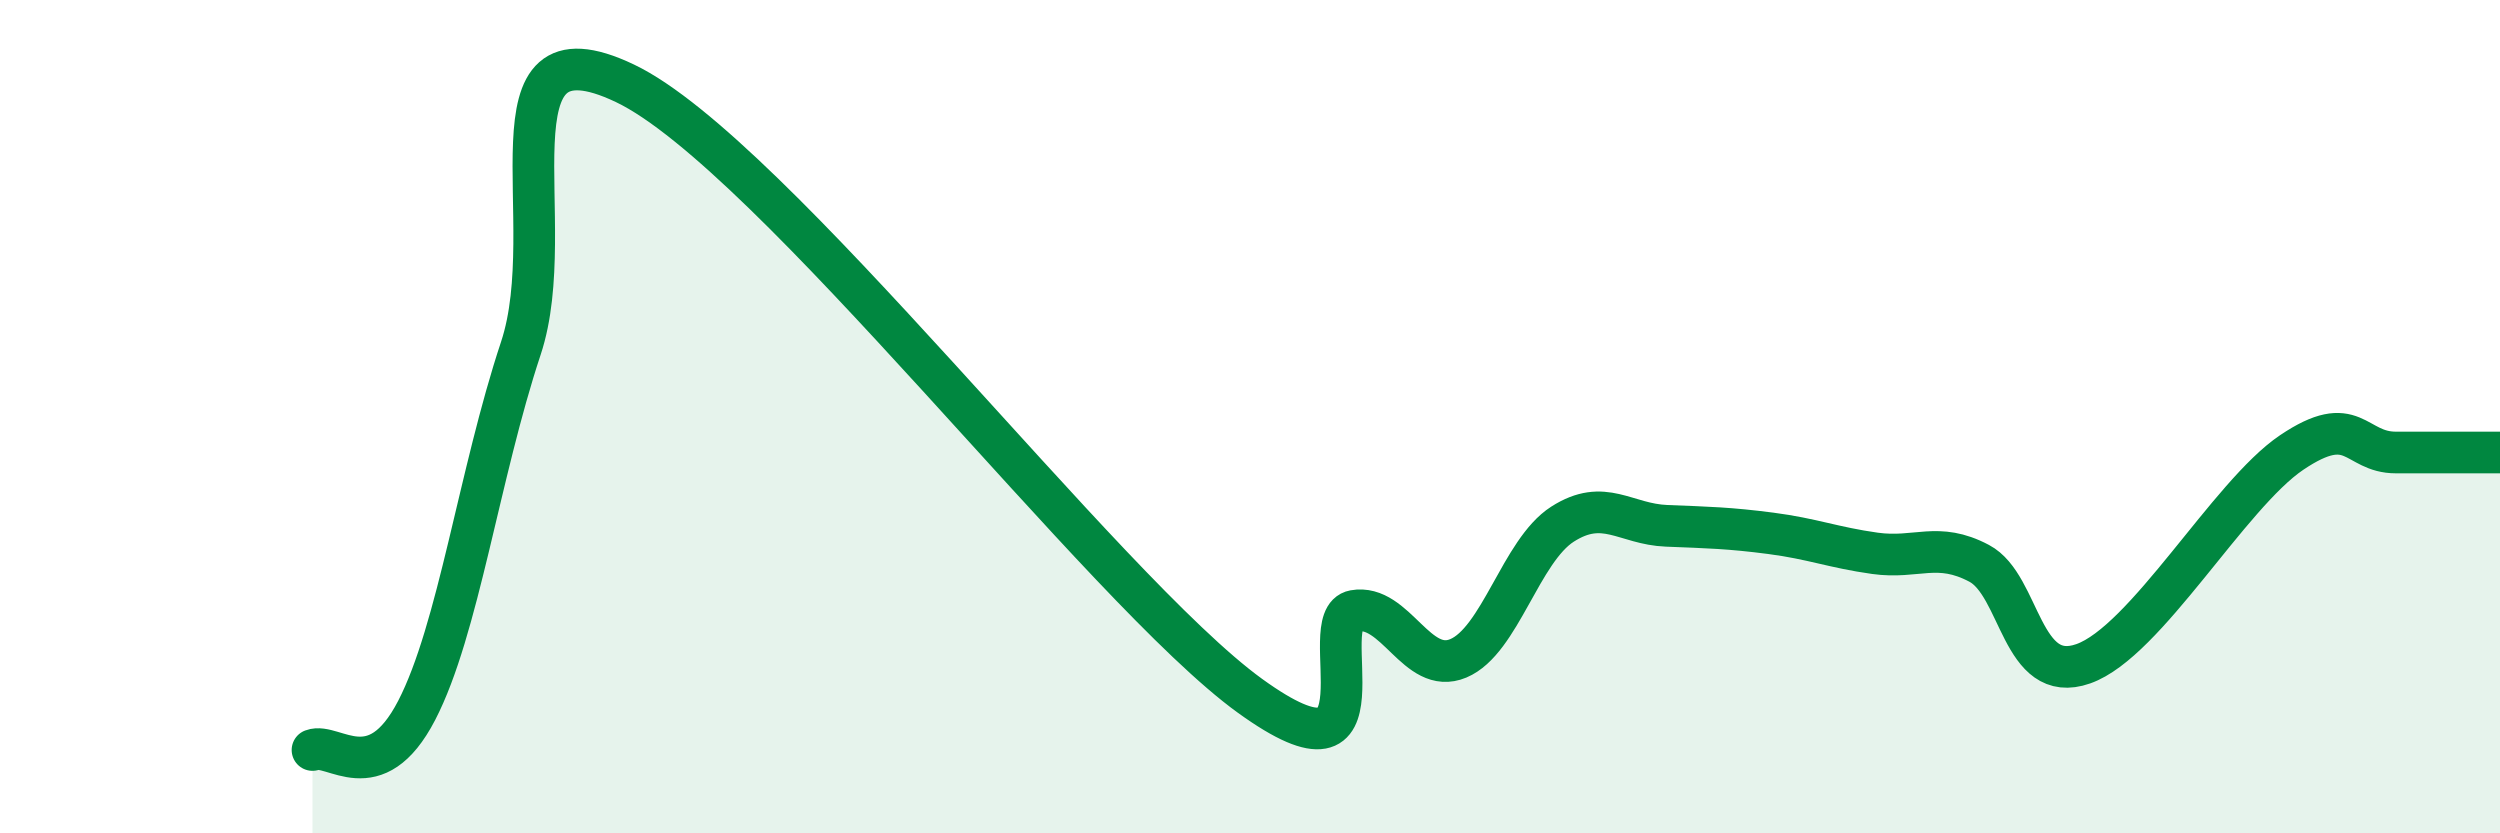 
    <svg width="60" height="20" viewBox="0 0 60 20" xmlns="http://www.w3.org/2000/svg">
      <path
        d="M 7.5,18 C 8,17.81 9,18.98 10,17.05 C 11,15.12 11.5,11.37 12.5,8.36 C 13.5,5.35 11.5,0.33 15,2 C 18.5,3.67 26.5,14.17 30,16.7 C 33.5,19.23 31.5,14.84 32.5,14.66 C 33.5,14.48 34,16.22 35,15.8 C 36,15.38 36.5,13.22 37.5,12.58 C 38.5,11.94 39,12.58 40,12.62 C 41,12.66 41.5,12.67 42.5,12.8 C 43.5,12.93 44,13.14 45,13.28 C 46,13.42 46.5,12.99 47.5,13.52 C 48.5,14.05 48.5,16.46 50,15.93 C 51.5,15.4 53.5,11.87 55,10.86 C 56.5,9.85 56.5,10.86 57.5,10.86 C 58.5,10.86 59.5,10.86 60,10.86L60 20L7.5 20Z"
        fill="#008740"
        opacity="0.1"
        stroke-linecap="round"
        stroke-linejoin="round"
      />
      <path
        d="M 7.5,18 C 8,17.81 9,18.98 10,17.05 C 11,15.12 11.5,11.37 12.5,8.36 C 13.5,5.35 11.5,0.33 15,2 C 18.5,3.67 26.5,14.17 30,16.7 C 33.5,19.23 31.5,14.84 32.5,14.66 C 33.5,14.48 34,16.22 35,15.8 C 36,15.38 36.5,13.22 37.5,12.58 C 38.5,11.94 39,12.58 40,12.62 C 41,12.66 41.5,12.67 42.5,12.8 C 43.5,12.93 44,13.14 45,13.28 C 46,13.42 46.5,12.99 47.5,13.52 C 48.5,14.05 48.5,16.46 50,15.93 C 51.5,15.4 53.5,11.87 55,10.86 C 56.5,9.85 56.5,10.86 57.5,10.86 C 58.5,10.86 59.5,10.86 60,10.86"
        stroke="#008740"
        stroke-width="1"
        fill="none"
        stroke-linecap="round"
        stroke-linejoin="round"
      />
    </svg>
  